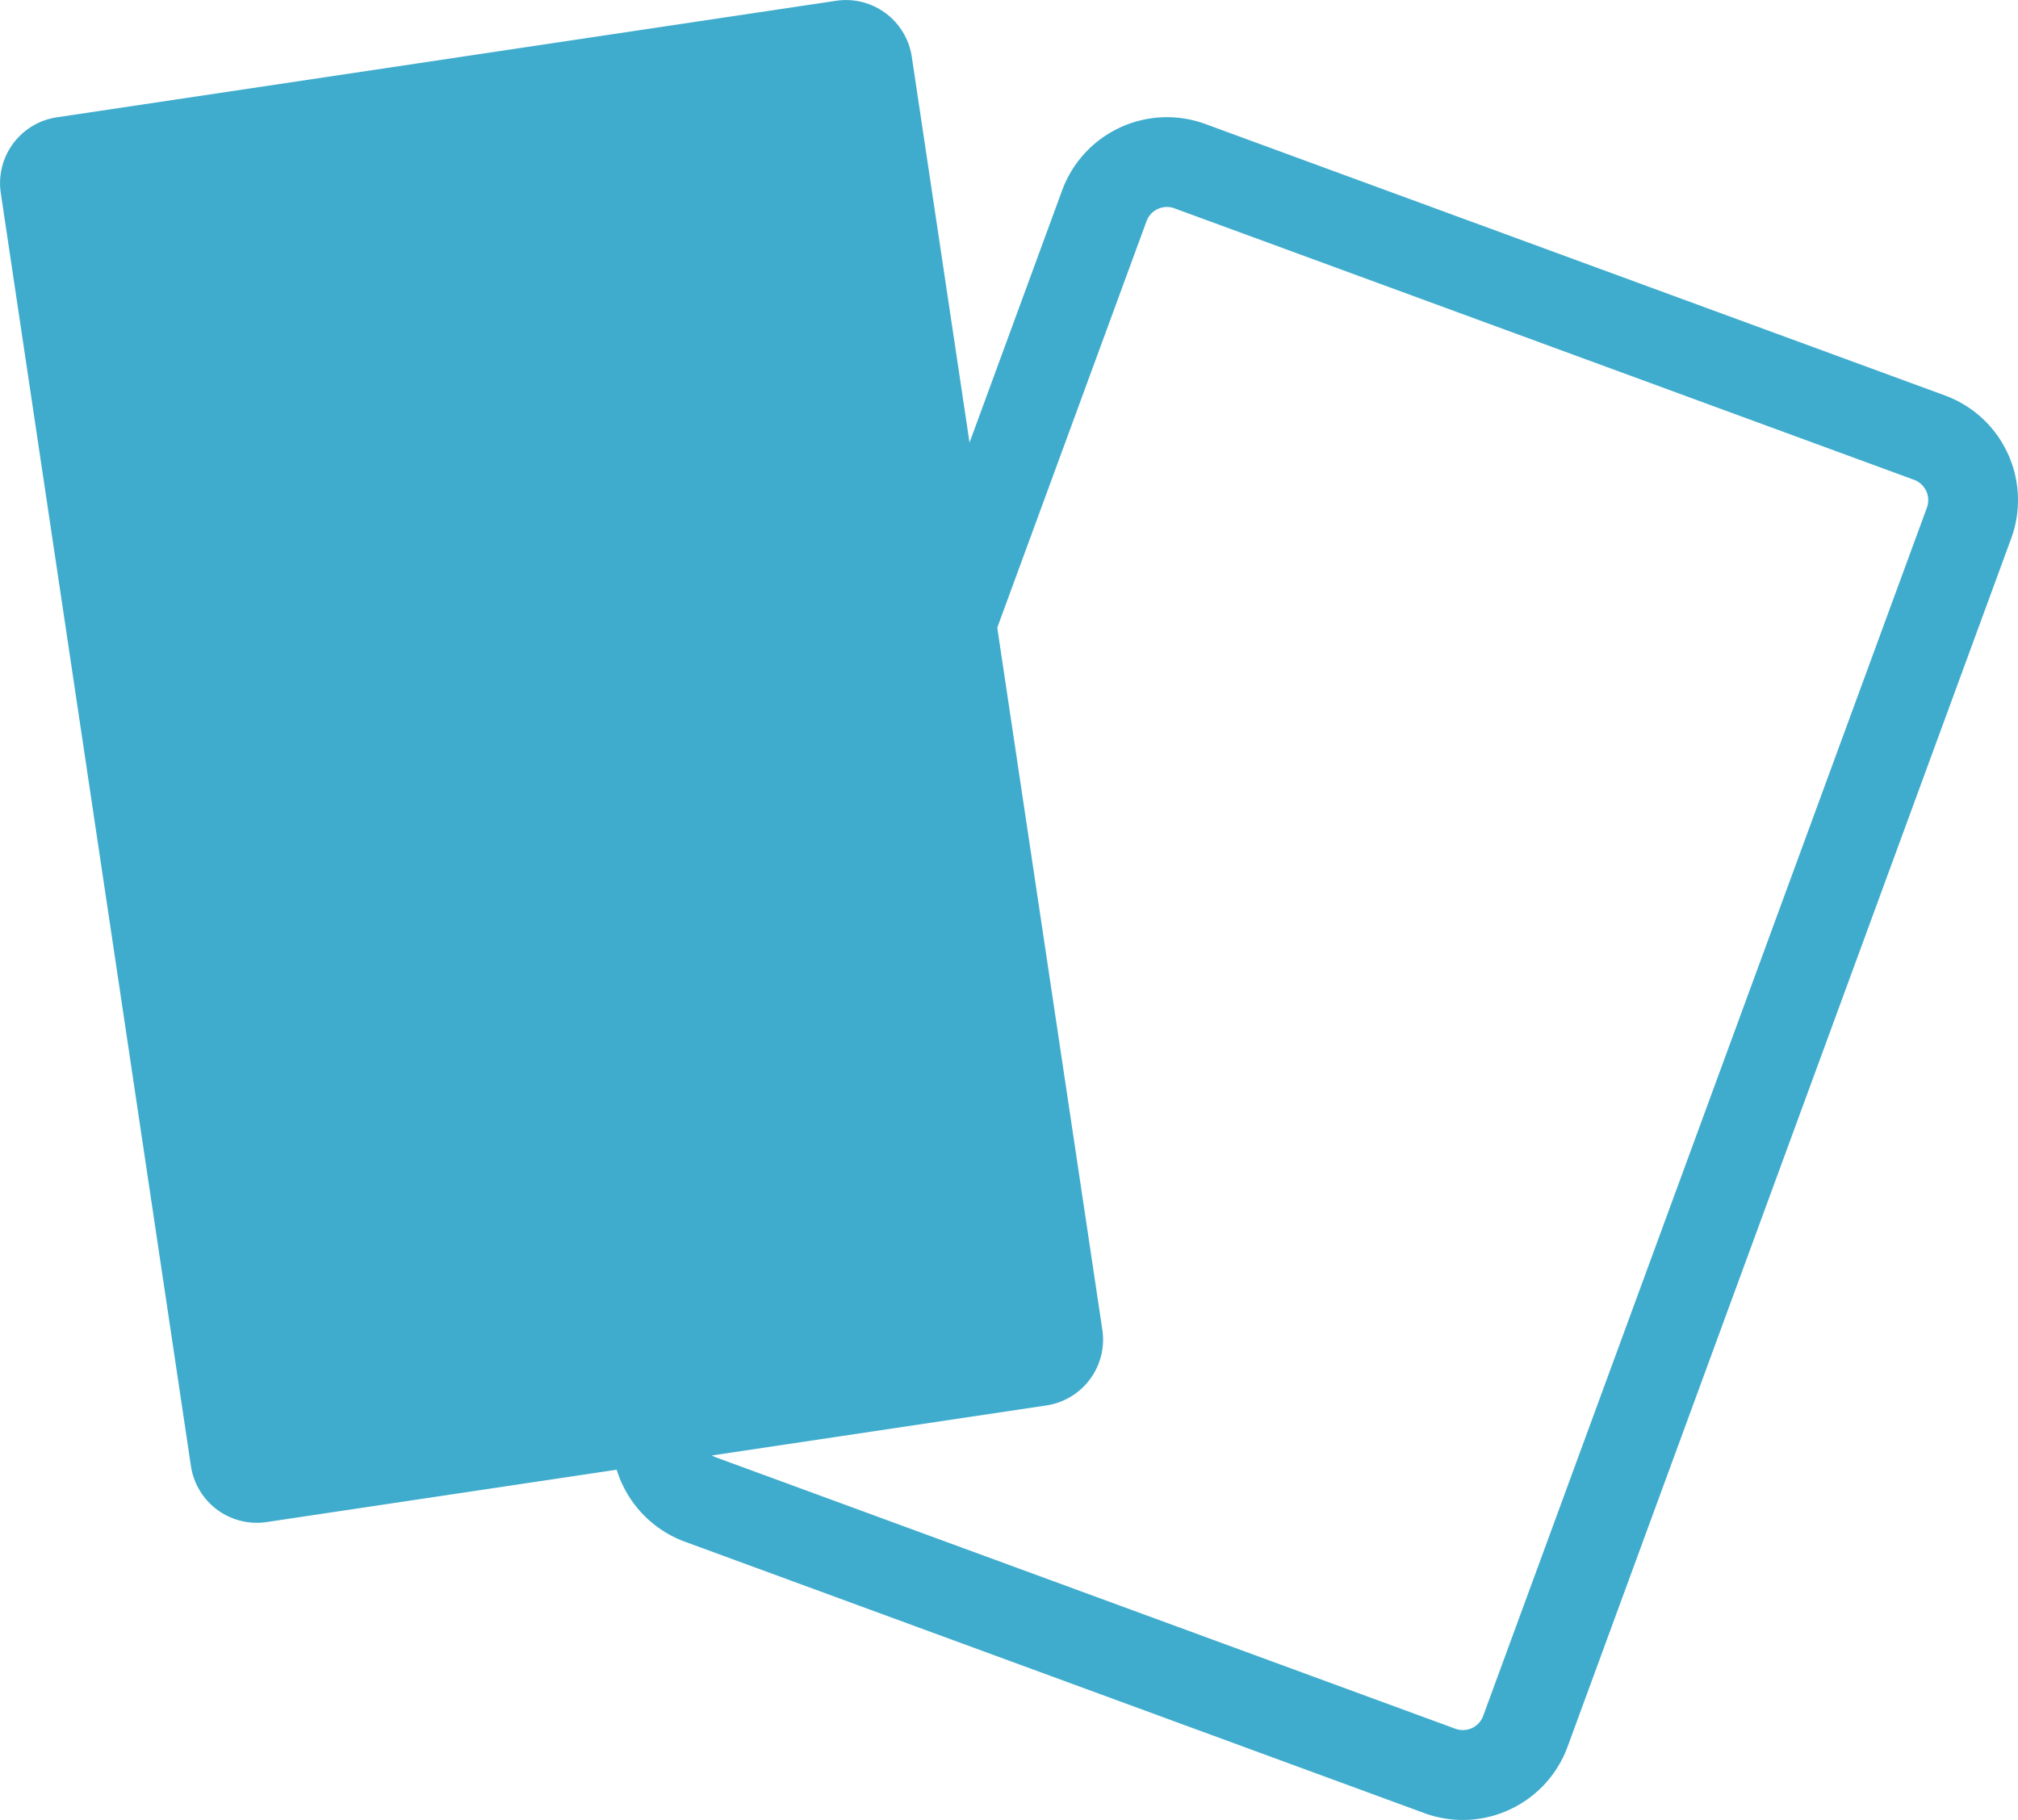 <svg id="Group_59" data-name="Group 59" xmlns="http://www.w3.org/2000/svg" xmlns:xlink="http://www.w3.org/1999/xlink" width="25.629" height="23.117" viewBox="0 0 25.629 23.117">
  <defs>
    <clipPath id="clip-path">
      <rect id="Rectangle_42" data-name="Rectangle 42" width="25.629" height="23.117" fill="#40accd"/>
    </clipPath>
  </defs>
  <g id="Group_59-2" data-name="Group 59" clip-path="url(#clip-path)">
    <path id="Path_182" data-name="Path 182" d="M32.653,25.813a1.421,1.421,0,0,1-.489-.087l-9.393-3.448a1.418,1.418,0,0,1-.841-1.818L27.564,5.112a1.418,1.418,0,0,1,1.818-.841l9.393,3.448a1.416,1.416,0,0,1,.841,1.818L33.982,24.884a1.419,1.419,0,0,1-1.329.929M28.894,5.325a.276.276,0,0,0-.259.181L23,20.852a.275.275,0,0,0,.164.354l9.393,3.448a.275.275,0,0,0,.354-.164L38.546,9.144a.276.276,0,0,0-.164-.354L28.989,5.342a.269.269,0,0,0-.095-.017" transform="translate(-14.074 -2.696)" fill="#40accd"/>
    <path id="Path_183" data-name="Path 183" d="M13.287,17.852l-9.9,1.481a.846.846,0,0,1-.962-.711L.01,2.452A.846.846,0,0,1,.722,1.49L10.618.01a.846.846,0,0,1,.962.711L14,16.89a.846.846,0,0,1-.712.962" transform="translate(0 0)" fill="#40accd"/>
  </g>
</svg>
